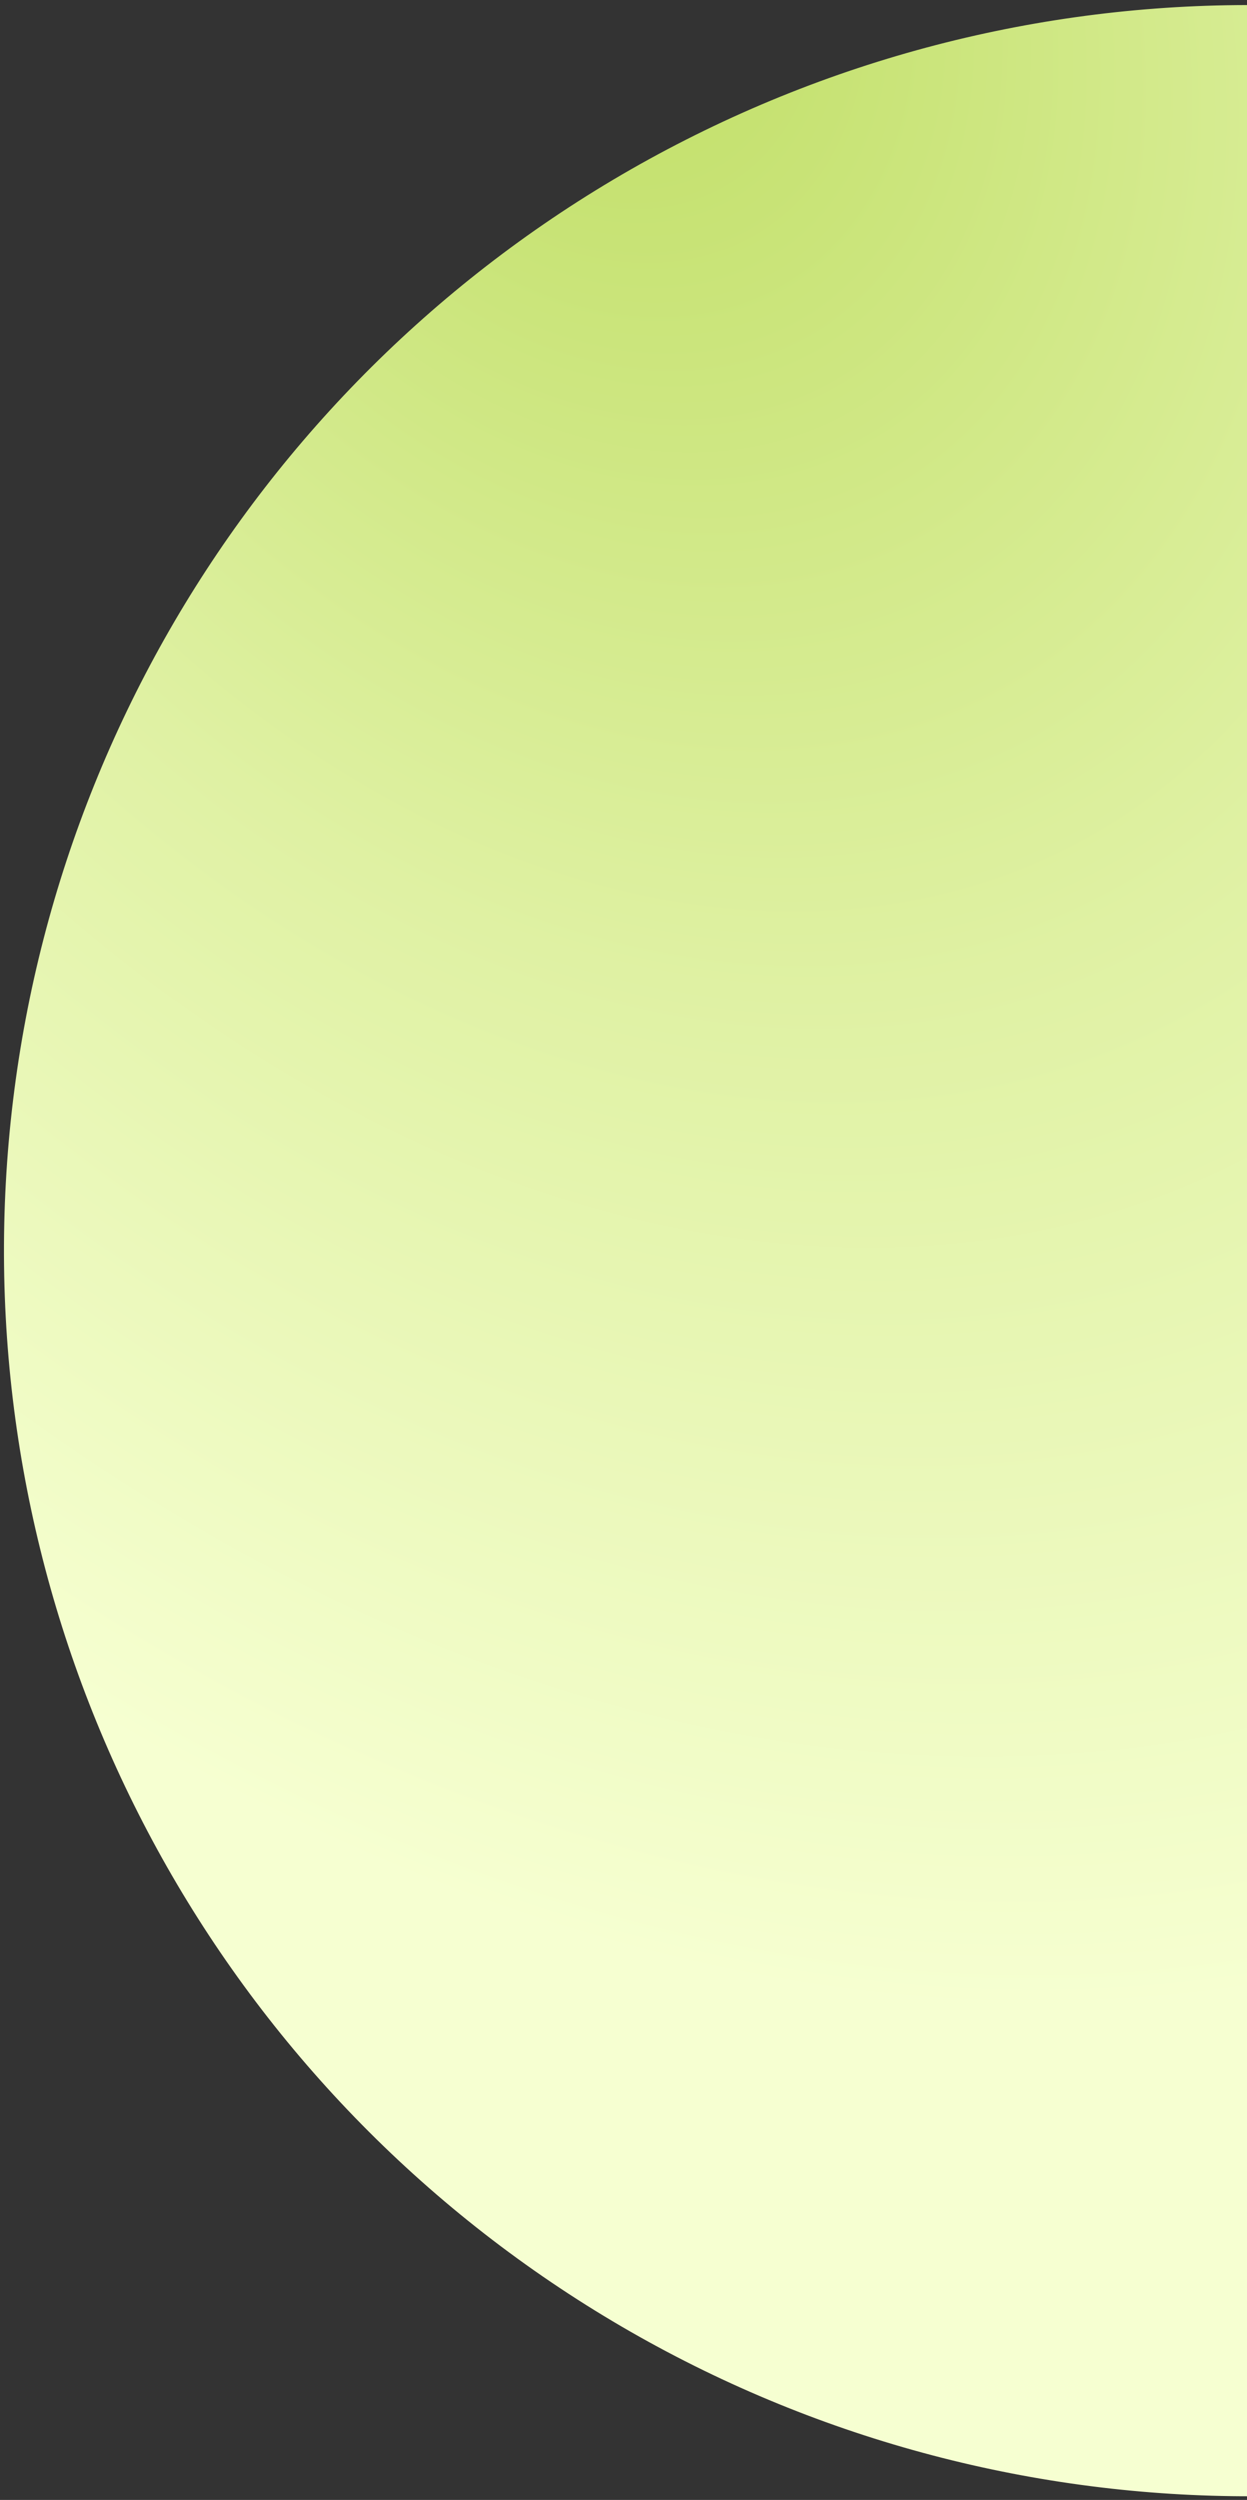 <svg xmlns="http://www.w3.org/2000/svg" fill="none" viewBox="0 0 253 507" height="507" width="253">
<rect x="0" y="0" width="253" height="507" fill="#333333" stroke="none"/>
<g style="mix-blend-mode:multiply">
<circle fill="url(#paint0_radial_2_3480)" transform="matrix(-0.452 -0.892 -0.892 0.452 592.943 364.793)" r="252.62" cy="252.62" cx="252.62"></circle>
</g>
<defs>
<radialGradient gradientTransform="translate(562.558 252.62) rotate(180) scale(673.225 502.295)" gradientUnits="userSpaceOnUse" r="1" cy="0" cx="0" id="paint0_radial_2_3480">
<stop stop-color="#BEDD62"></stop>
<stop stop-color="#DFF1A3" offset="0.345"></stop>
<stop stop-color="#F6FFD1" offset="0.67"></stop>
</radialGradient>
</defs>
</svg>
